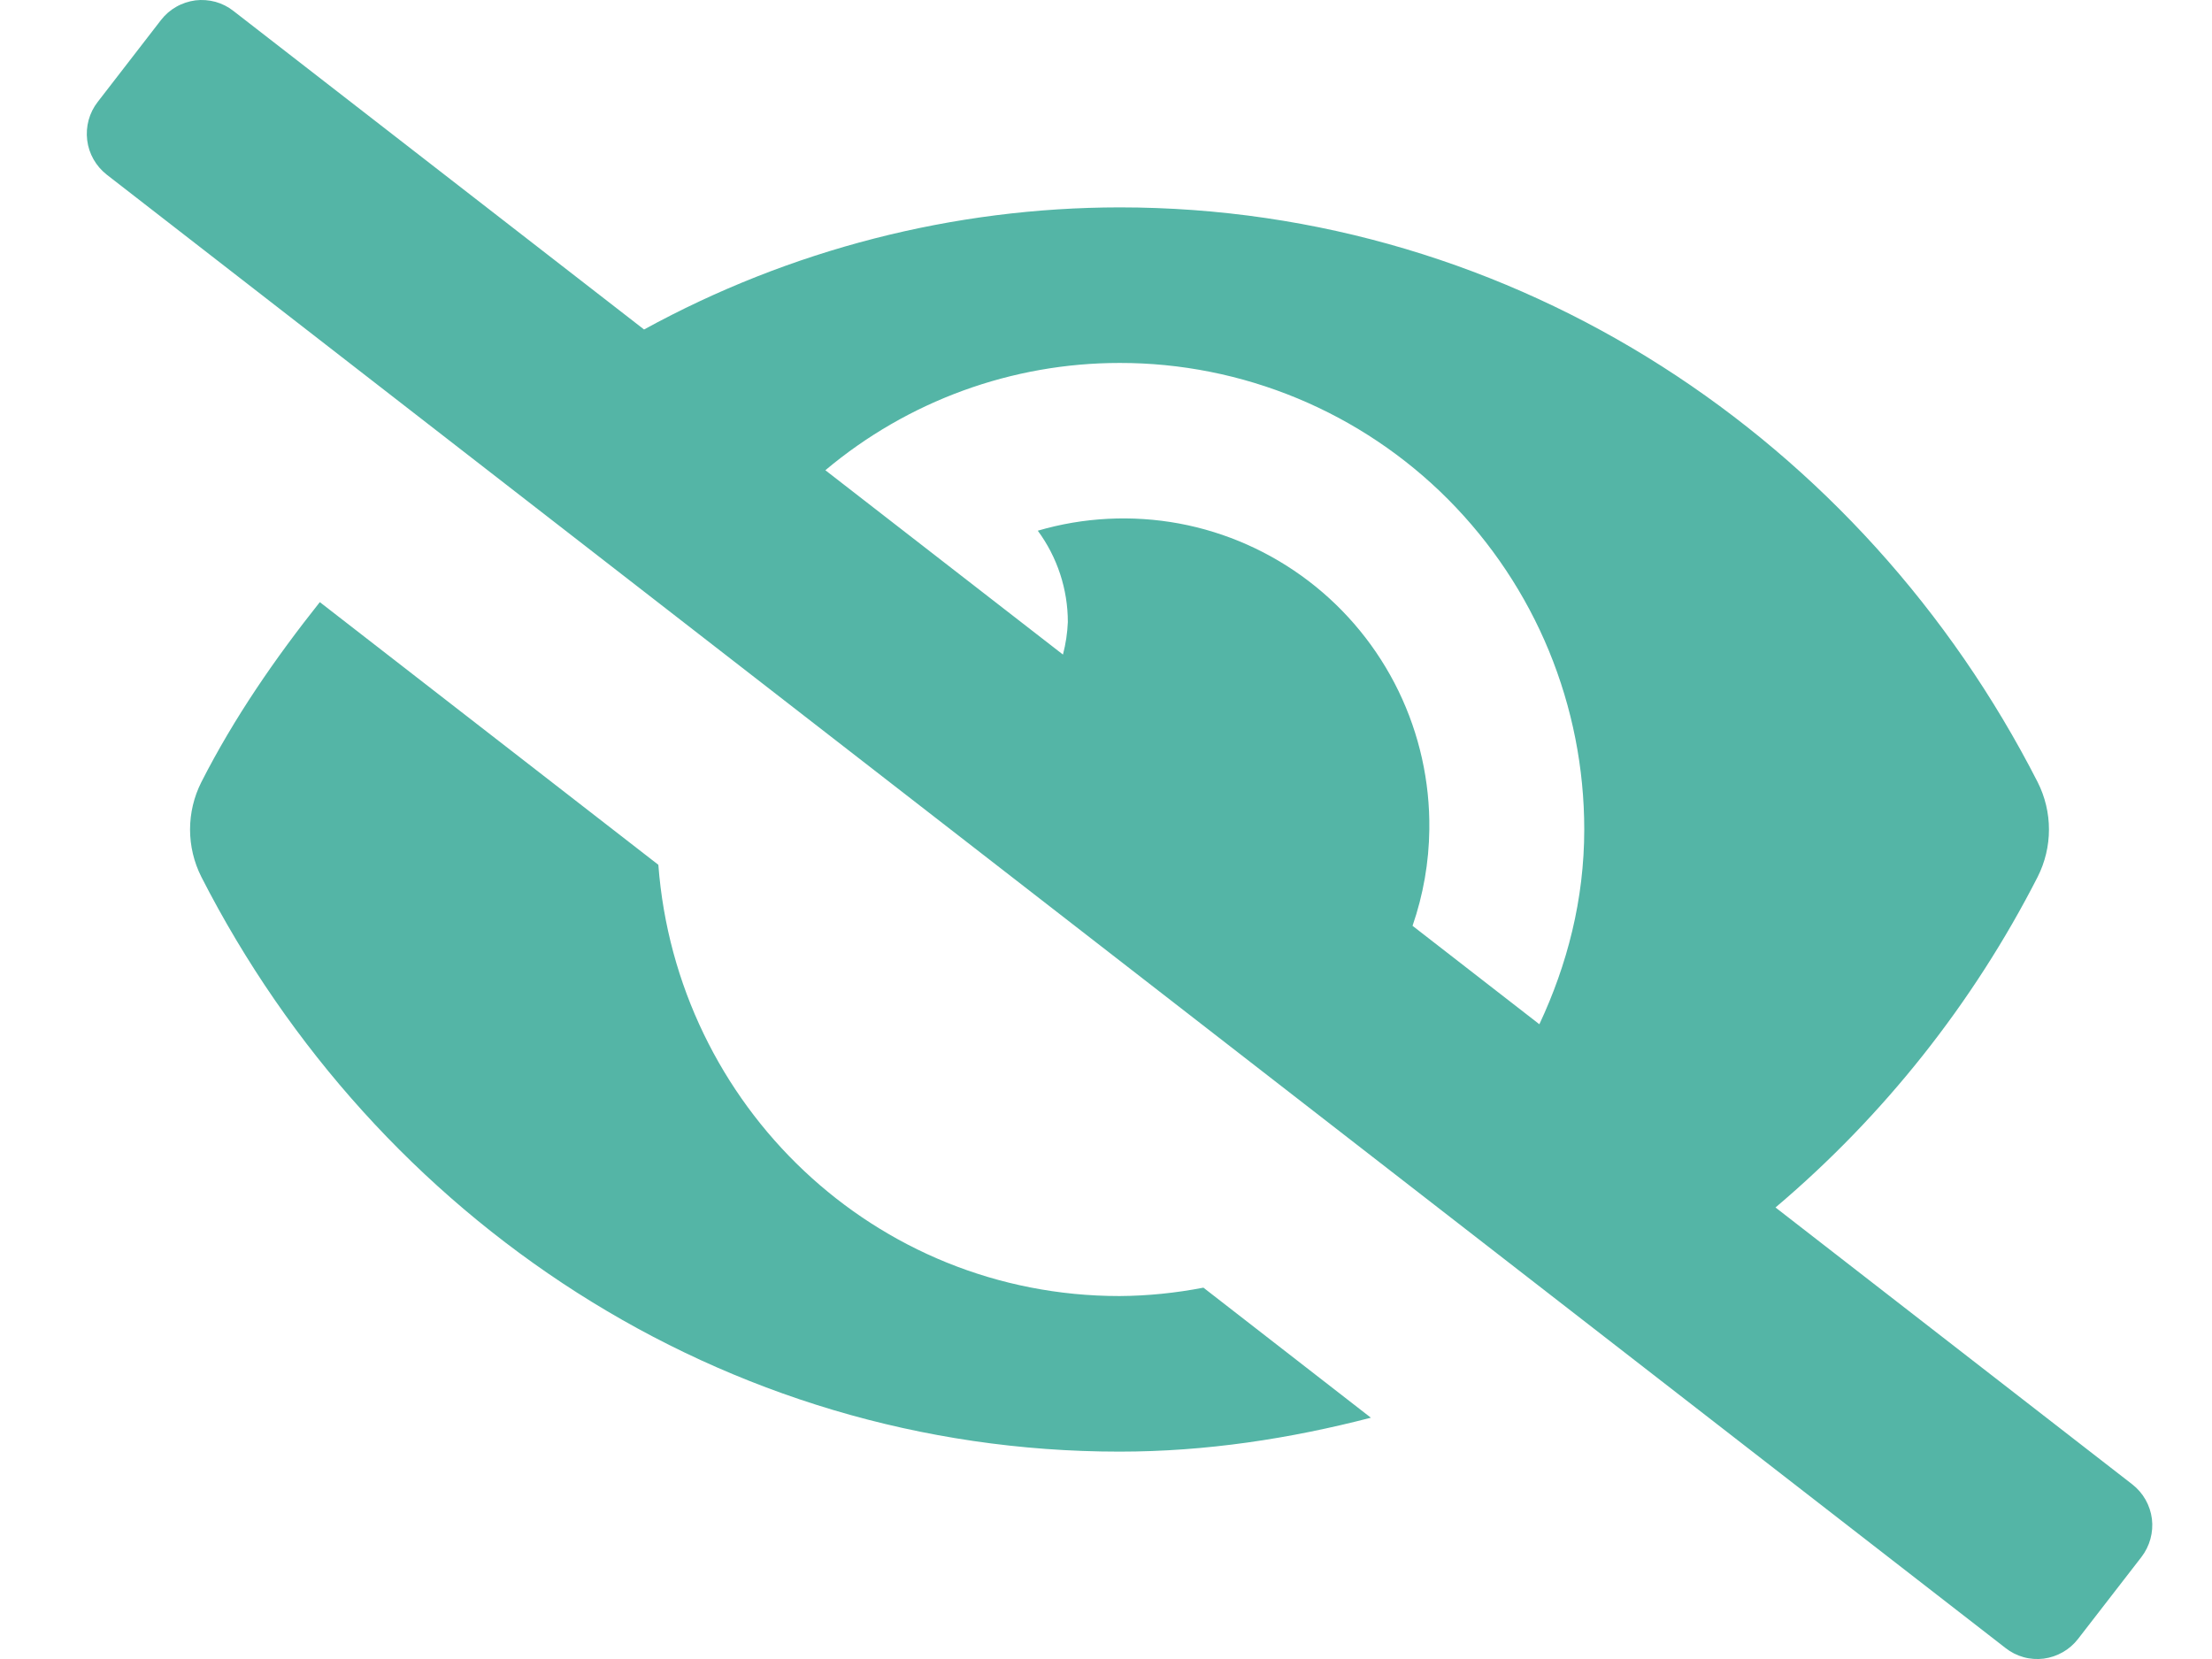 <svg width="24" height="18" viewBox="0 0 24 18" fill="none" xmlns="http://www.w3.org/2000/svg">
<path d="M12.147 14.062C9.491 14.062 7.341 11.998 7.143 9.383L3.47 6.533C2.987 7.141 2.542 7.784 2.184 8.487C2.104 8.646 2.062 8.822 2.062 9C2.062 9.178 2.104 9.354 2.184 9.513C4.083 13.233 7.842 15.75 12.147 15.75C13.089 15.75 13.998 15.609 14.874 15.382L13.057 13.971C12.757 14.029 12.452 14.06 12.147 14.062ZM23.135 16.105L19.264 13.101C20.44 12.106 21.407 10.887 22.109 9.513C22.189 9.354 22.231 9.178 22.231 9C22.231 8.822 22.189 8.646 22.109 8.487C20.21 4.767 16.451 2.25 12.147 2.25C10.344 2.252 8.57 2.708 6.988 3.575L2.533 0.119C2.475 0.073 2.409 0.04 2.338 0.02C2.267 0.001 2.193 -0.005 2.12 0.004C2.047 0.014 1.976 0.037 1.912 0.074C1.848 0.11 1.792 0.159 1.747 0.217L1.06 1.106C0.968 1.224 0.928 1.373 0.946 1.521C0.964 1.669 1.041 1.803 1.158 1.895L21.76 17.881C21.818 17.927 21.884 17.96 21.955 17.98C22.026 18 22.101 18.005 22.174 17.996C22.247 17.986 22.317 17.963 22.381 17.926C22.445 17.89 22.501 17.841 22.546 17.783L23.234 16.894C23.325 16.776 23.366 16.627 23.348 16.479C23.329 16.331 23.253 16.197 23.135 16.105ZM16.702 11.113L15.326 10.045C15.442 9.709 15.504 9.356 15.508 9C15.515 8.479 15.4 7.964 15.173 7.496C14.945 7.027 14.611 6.619 14.198 6.304C13.785 5.989 13.304 5.775 12.794 5.68C12.284 5.586 11.758 5.612 11.26 5.758C11.472 6.046 11.586 6.393 11.586 6.75C11.581 6.869 11.563 6.987 11.533 7.102L8.955 5.102C9.85 4.35 10.98 3.938 12.147 3.938C12.809 3.937 13.465 4.068 14.077 4.322C14.689 4.576 15.245 4.949 15.713 5.419C16.181 5.89 16.553 6.448 16.806 7.062C17.059 7.677 17.189 8.335 17.189 9C17.189 9.76 17.004 10.469 16.702 11.113V11.113Z" fill="#54B5A6"/>
</svg>
